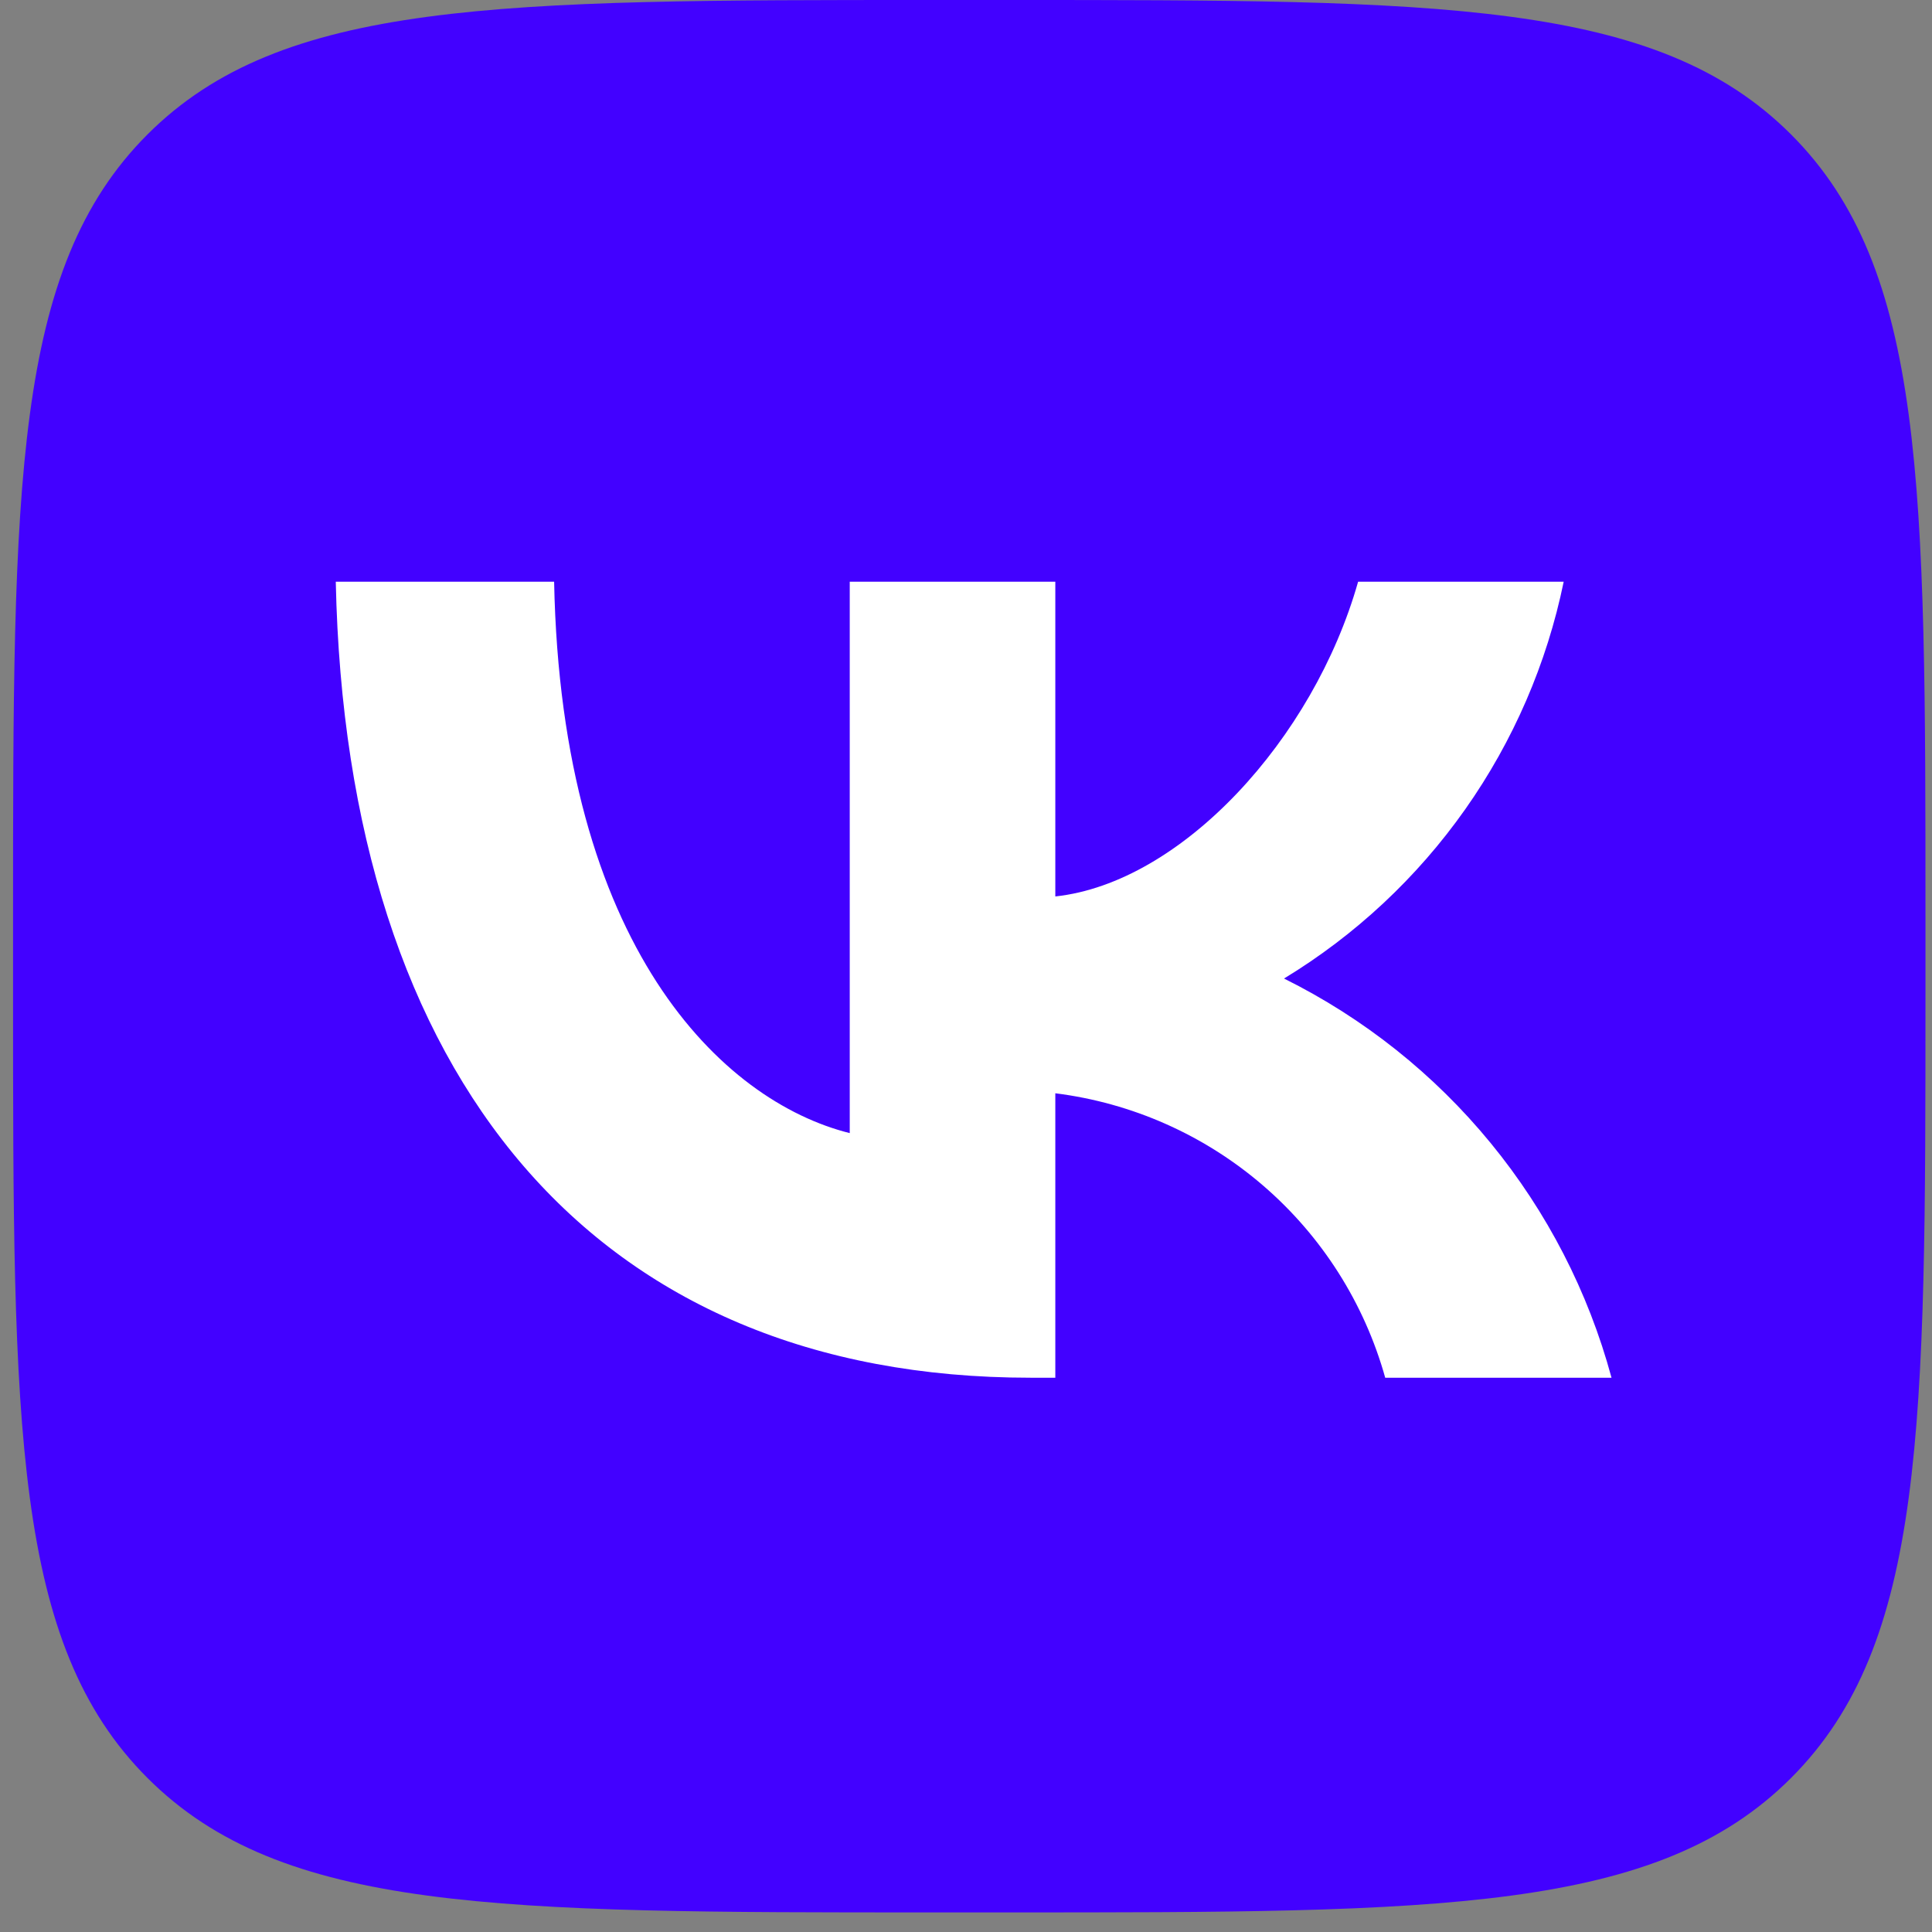 <?xml version="1.0" encoding="UTF-8"?> <svg xmlns="http://www.w3.org/2000/svg" width="74" height="74" viewBox="0 0 74 74" fill="none"><rect x="0" y="0" width="74" height="74" fill="#808080" stroke="none"/> <rect x="8" y="12.604" width="57" height="52" fill="white"></rect> <path d="M5.649 5.149C0.5 10.298 0.5 18.586 0.5 35.16V38.09C0.5 54.664 0.5 62.952 5.649 68.101C10.798 73.25 19.086 73.25 35.66 73.25H38.59C55.164 73.25 63.452 73.25 68.601 68.101C73.75 62.952 73.75 54.664 73.75 38.09V35.16C73.75 18.586 73.75 10.298 68.601 5.149C63.452 3.11859e-07 55.164 0 38.59 0H35.66C19.086 0 10.798 3.11859e-07 5.649 5.149ZM12.861 22.28H21.224C21.498 36.259 27.663 42.18 32.547 43.401V22.28H40.421V34.336C45.243 33.817 50.31 28.323 52.019 22.28H59.893C59.249 25.414 57.965 28.382 56.122 30.997C54.279 33.612 51.916 35.819 49.181 37.48C52.234 38.996 54.932 41.142 57.094 43.779C59.256 46.414 60.835 49.479 61.725 52.77H53.057C52.258 49.912 50.633 47.352 48.385 45.414C46.137 43.475 43.366 42.244 40.421 41.875V52.77H39.475C22.78 52.77 13.258 41.325 12.861 22.28V22.28Z" fill="#4201FF"></path> </svg> 